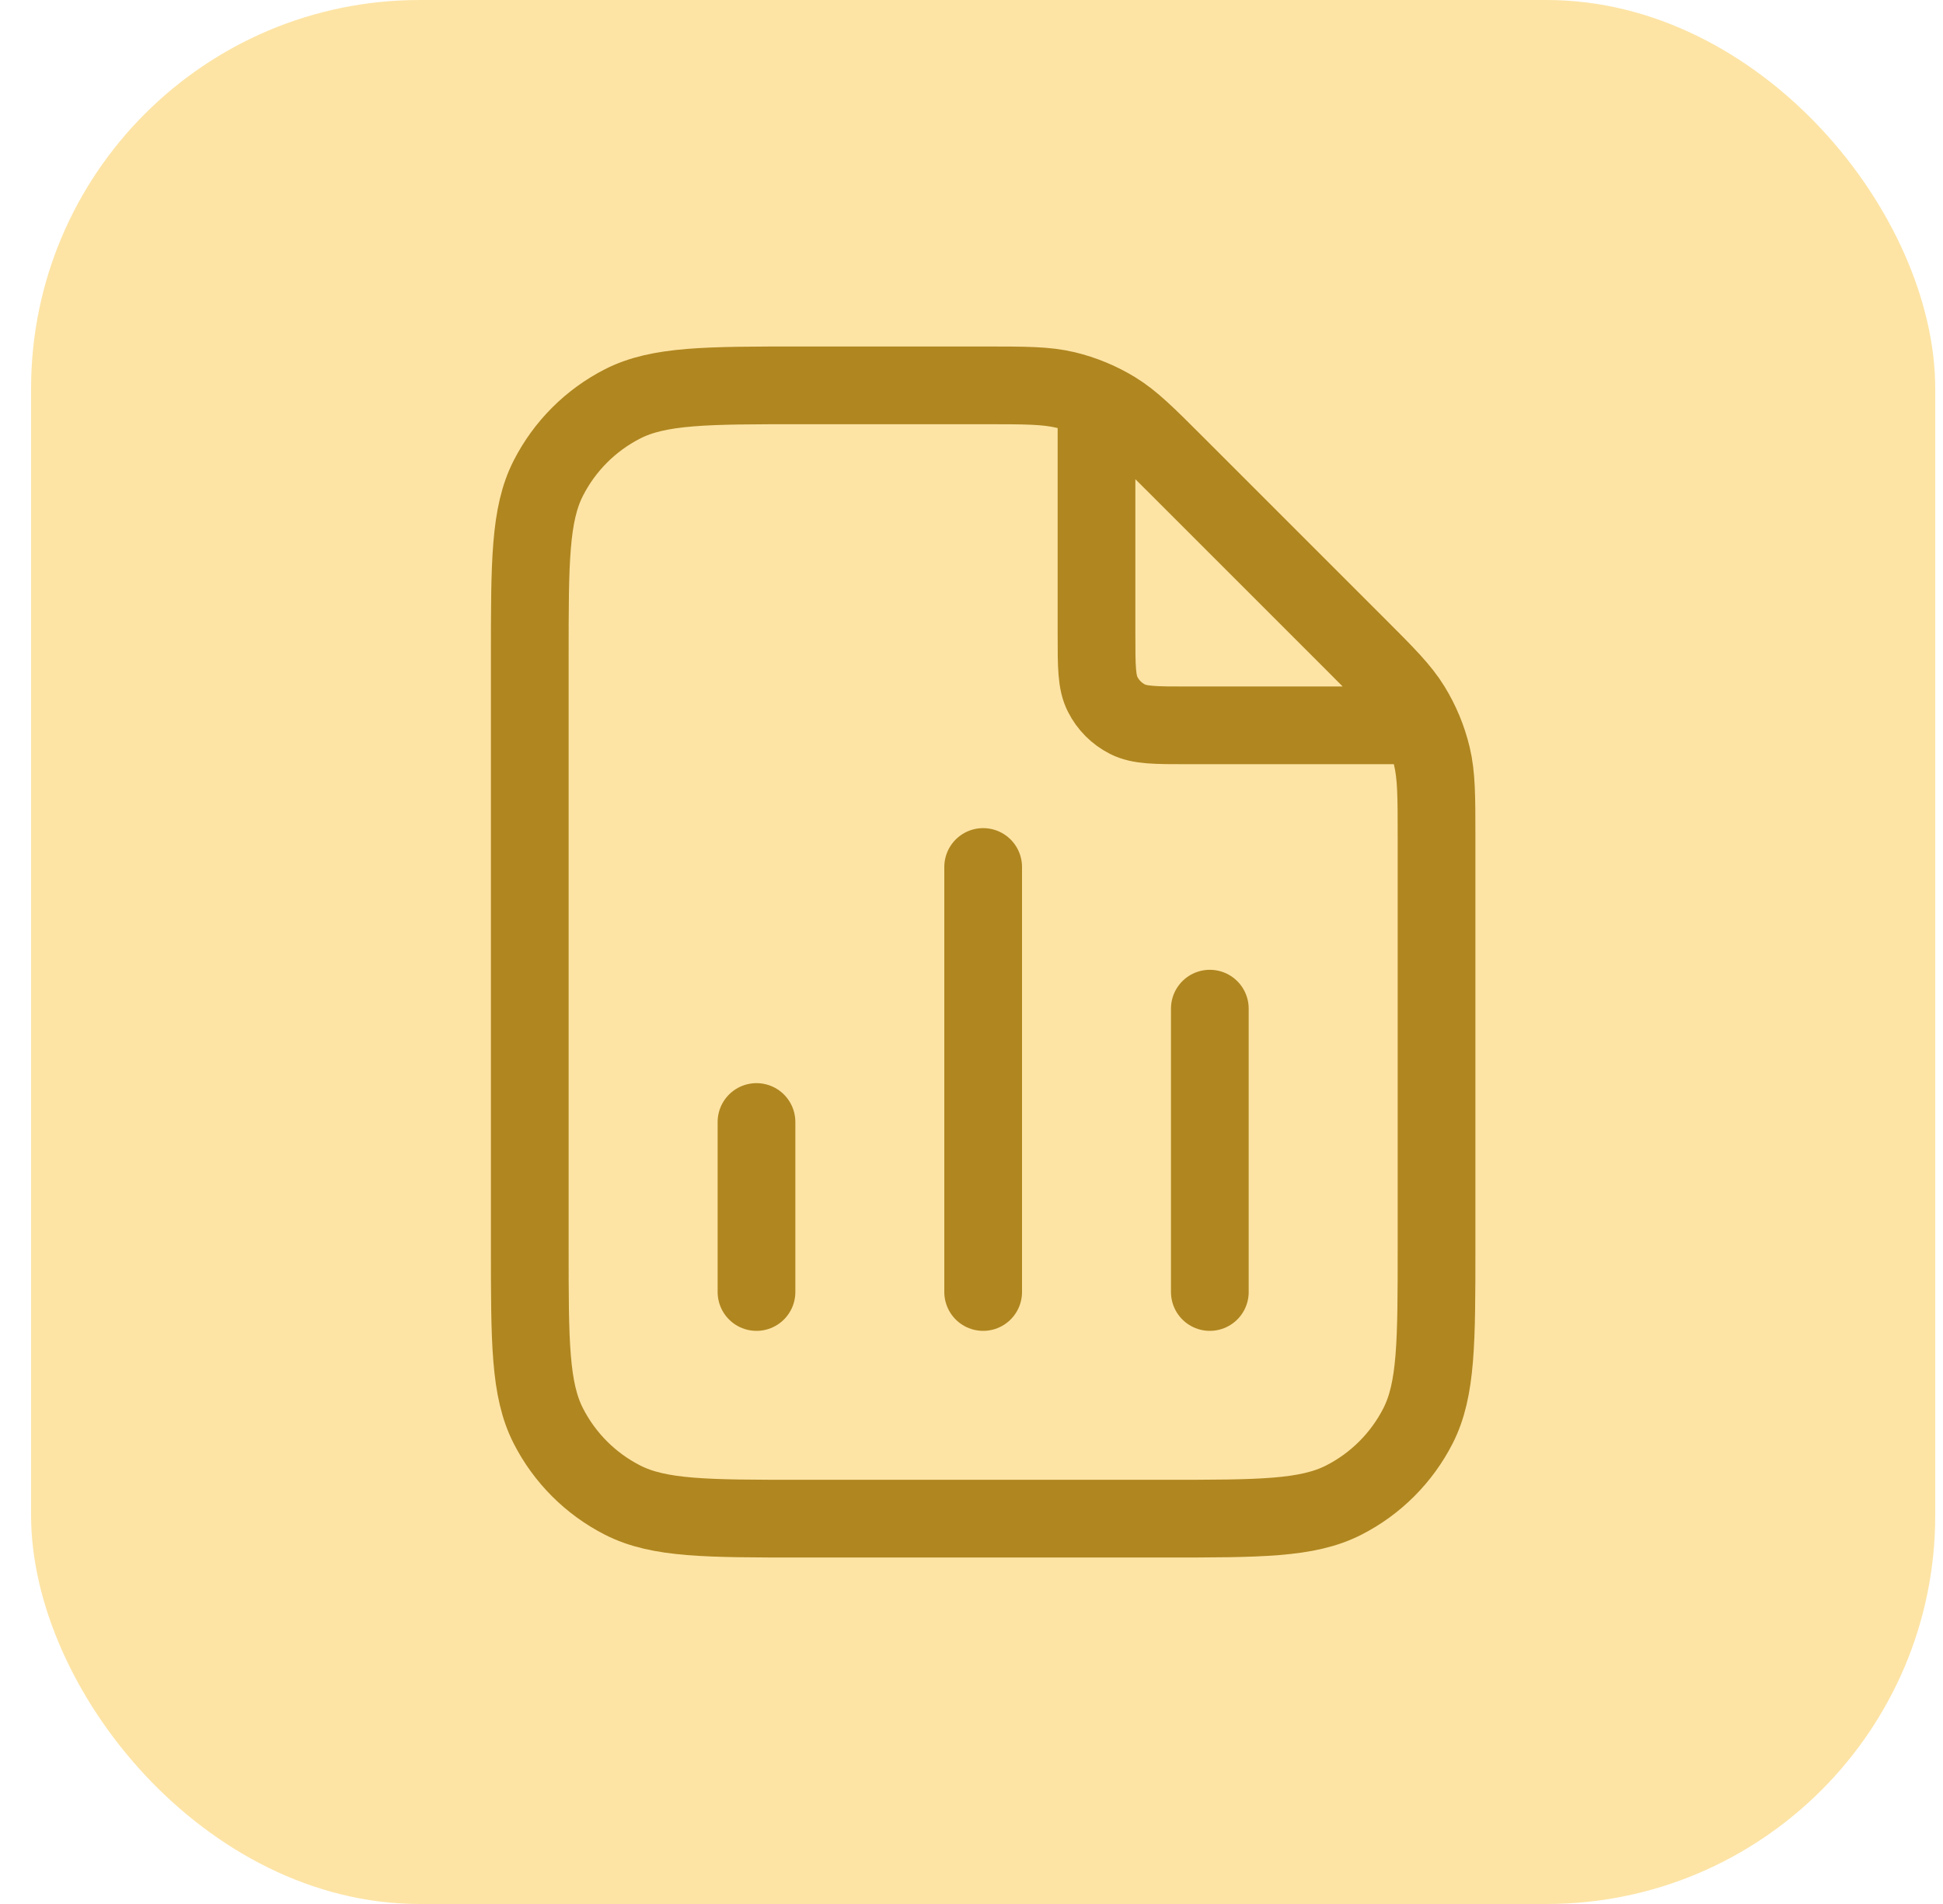 <svg width="50" height="49" viewBox="0 0 50 49" fill="none" xmlns="http://www.w3.org/2000/svg">
<rect x="0.8" width="49" height="49" rx="10" fill="#FDE4A5"/>
<path d="M28.217 10.31V16.334C28.217 17.15 28.217 17.559 28.376 17.87C28.515 18.145 28.738 18.368 29.013 18.508C29.325 18.667 29.733 18.667 30.55 18.667H36.574M19.467 28.875V33.25M31.133 25.958V33.25M25.3 22.312V33.25M36.967 21.566V32.083C36.967 34.534 36.967 35.759 36.49 36.695C36.07 37.518 35.401 38.187 34.578 38.606C33.642 39.083 32.417 39.083 29.967 39.083H20.633C18.183 39.083 16.958 39.083 16.022 38.606C15.199 38.187 14.53 37.518 14.11 36.695C13.633 35.759 13.633 34.534 13.633 32.083V16.917C13.633 14.466 13.633 13.241 14.11 12.306C14.53 11.482 15.199 10.813 16.022 10.393C16.958 9.917 18.183 9.917 20.633 9.917H25.317C26.387 9.917 26.922 9.917 27.426 10.038C27.872 10.145 28.299 10.322 28.69 10.561C29.132 10.832 29.51 11.21 30.267 11.967L34.916 16.616C35.673 17.373 36.051 17.751 36.322 18.193C36.562 18.584 36.739 19.011 36.846 19.457C36.967 19.961 36.967 20.496 36.967 21.566Z" stroke="#B08620" stroke-width="2" stroke-linecap="round" stroke-linejoin="round"/>
</svg>
